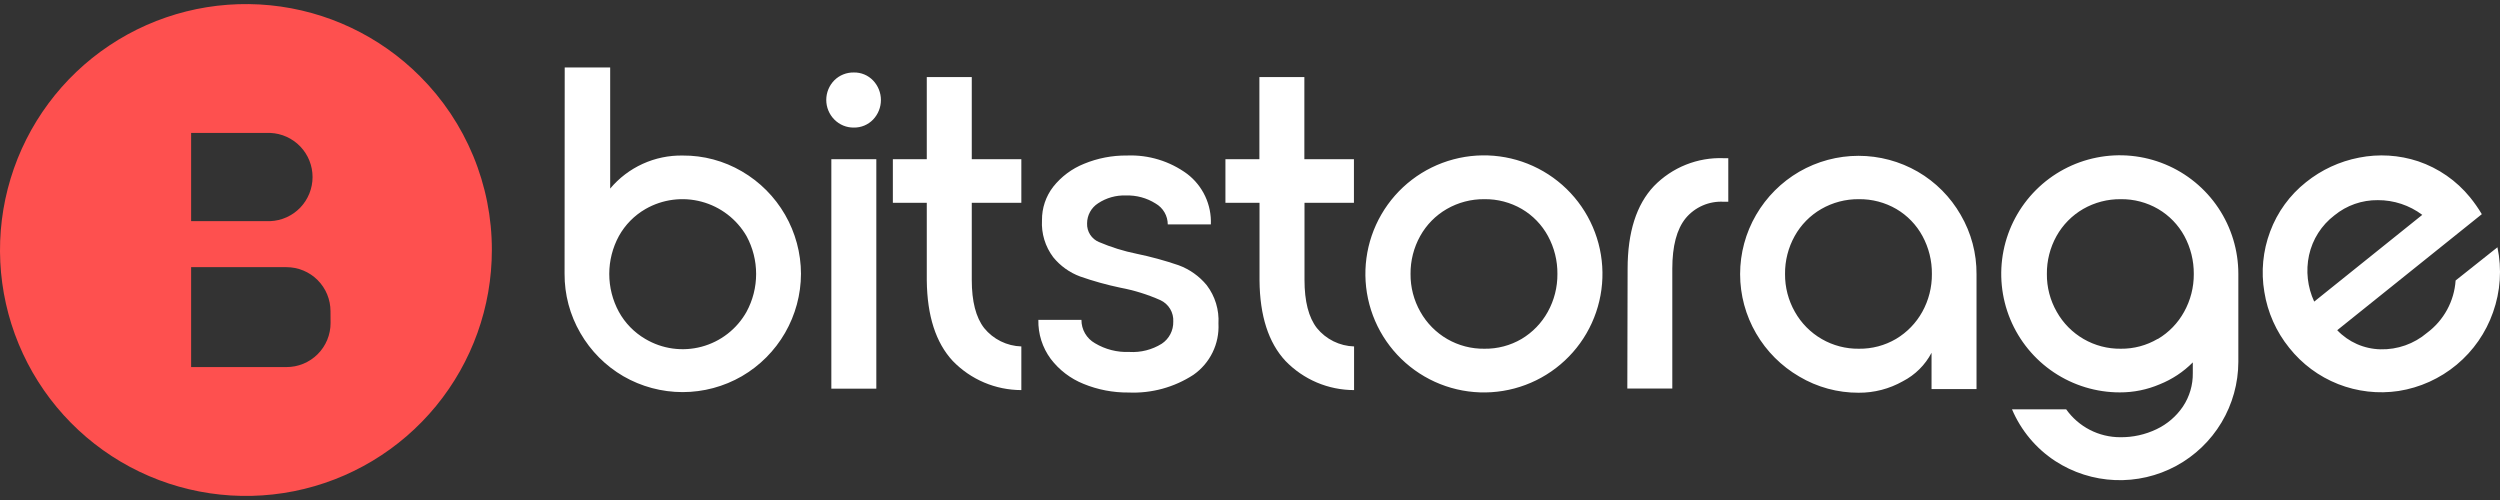 <svg width="250" height="50" viewBox="0 0 250 50" fill="none" xmlns="http://www.w3.org/2000/svg">
<rect x="0" y="0" width="250" height="50" fill="#333333" stroke="none"/>
<g clip-path="url(#clip0_118_2)">
<path d="M56.471 6.747H61.018V18.857C61.904 17.801 63.015 16.957 64.269 16.385C65.523 15.814 66.889 15.53 68.268 15.554C70.347 15.538 72.393 16.085 74.187 17.136C75.98 18.179 77.469 19.674 78.506 21.471C79.543 23.267 80.092 25.304 80.098 27.379C80.092 29.453 79.543 31.49 78.506 33.287C77.469 35.084 75.98 36.578 74.187 37.622C72.385 38.662 70.341 39.21 68.261 39.21C66.18 39.21 64.136 38.662 62.334 37.622C60.55 36.583 59.069 35.095 58.039 33.306C56.99 31.502 56.443 29.451 56.457 27.364L56.471 6.747ZM64.552 20.9C63.435 21.543 62.514 22.479 61.889 23.605C61.257 24.769 60.926 26.072 60.926 27.396C60.926 28.72 61.257 30.023 61.889 31.186C62.508 32.309 63.419 33.243 64.525 33.891C65.364 34.39 66.295 34.717 67.262 34.851C68.23 34.985 69.214 34.924 70.157 34.672C71.101 34.42 71.984 33.982 72.756 33.383C73.528 32.784 74.171 32.037 74.65 31.186C75.282 30.023 75.613 28.72 75.613 27.396C75.613 26.072 75.282 24.769 74.65 23.605C73.666 21.911 72.052 20.676 70.159 20.169C68.267 19.662 66.251 19.925 64.552 20.9ZM83.434 11.956C82.916 11.433 82.626 10.727 82.626 9.992C82.626 9.257 82.916 8.551 83.434 8.029C83.69 7.774 83.995 7.574 84.33 7.44C84.666 7.306 85.025 7.241 85.386 7.248C85.745 7.241 86.101 7.308 86.433 7.446C86.764 7.584 87.063 7.79 87.311 8.05C87.812 8.577 88.092 9.276 88.092 10.003C88.092 10.73 87.812 11.429 87.311 11.956C87.062 12.214 86.763 12.419 86.432 12.557C86.1 12.695 85.744 12.763 85.386 12.757C85.023 12.762 84.663 12.694 84.327 12.556C83.992 12.418 83.688 12.213 83.434 11.954V11.956ZM83.134 15.922H87.632V38.868H83.134V15.922ZM97.177 20.28V27.991C97.177 30.132 97.587 31.743 98.418 32.809C98.869 33.364 99.435 33.814 100.076 34.131C100.717 34.447 101.419 34.622 102.134 34.643V39.009C100.853 39.008 99.586 38.749 98.407 38.248C97.228 37.747 96.163 37.014 95.273 36.093C93.582 34.272 92.716 31.588 92.678 28.039V20.28H89.286V15.923H92.678V7.709H97.177V15.923H102.134V20.28H97.177ZM108.353 38.388C107.052 37.866 105.917 37.001 105.07 35.884C104.238 34.758 103.804 33.387 103.836 31.988H108.145C108.141 32.462 108.265 32.929 108.503 33.34C108.741 33.751 109.085 34.09 109.498 34.323C110.53 34.941 111.72 35.244 112.921 35.195C114.066 35.266 115.204 34.978 116.177 34.372C116.539 34.131 116.834 33.803 117.035 33.417C117.236 33.032 117.336 32.602 117.327 32.168C117.354 31.721 117.245 31.276 117.015 30.892C116.785 30.508 116.444 30.202 116.037 30.014C114.761 29.448 113.423 29.031 112.05 28.773C110.681 28.486 109.332 28.111 108.012 27.648C106.959 27.258 106.029 26.592 105.321 25.72C104.522 24.659 104.124 23.349 104.198 22.023C104.186 20.813 104.581 19.634 105.321 18.677C106.129 17.658 107.189 16.867 108.396 16.382C109.757 15.819 111.218 15.536 112.691 15.552C114.852 15.463 116.979 16.112 118.721 17.393C119.492 17.983 120.109 18.749 120.521 19.628C120.933 20.507 121.126 21.472 121.086 22.441H116.777C116.775 22.016 116.662 21.599 116.448 21.232C116.234 20.865 115.926 20.561 115.557 20.35C114.674 19.793 113.644 19.514 112.6 19.547C111.611 19.509 110.635 19.782 109.811 20.329C109.472 20.545 109.194 20.842 109.001 21.195C108.809 21.547 108.708 21.942 108.709 22.343C108.693 22.738 108.799 23.129 109.012 23.462C109.226 23.795 109.536 24.055 109.902 24.206C111.114 24.723 112.375 25.116 113.666 25.377C115.084 25.67 116.482 26.052 117.85 26.52C118.953 26.923 119.929 27.614 120.675 28.522C121.511 29.622 121.925 30.984 121.846 32.364C121.897 33.36 121.694 34.352 121.256 35.247C120.818 36.142 120.16 36.911 119.343 37.482C117.417 38.735 115.147 39.354 112.852 39.252C111.31 39.267 109.78 38.973 108.353 38.388ZM130.45 20.28V27.991C130.45 30.132 130.861 31.743 131.691 32.809C132.142 33.364 132.708 33.814 133.349 34.131C133.99 34.447 134.692 34.622 135.407 34.643V39.009C134.126 39.008 132.859 38.749 131.68 38.249C130.502 37.748 129.436 37.014 128.546 36.093C126.852 34.273 125.98 31.589 125.952 28.039V20.28H122.543V15.923H125.939V7.709H130.436V15.923H135.393V20.28H130.45Z" fill="white"/>
<path d="M154.339 17.136C155.686 17.917 156.866 18.955 157.811 20.192C158.756 21.429 159.449 22.84 159.849 24.344C160.249 25.849 160.349 27.417 160.142 28.96C159.936 30.503 159.428 31.99 158.647 33.337C157.867 34.684 156.828 35.863 155.591 36.808C154.354 37.754 152.944 38.446 151.439 38.846C149.935 39.246 148.366 39.346 146.823 39.14C145.28 38.934 143.793 38.426 142.447 37.645C139.727 36.068 137.745 33.475 136.937 30.437C136.129 27.398 136.561 24.164 138.138 21.444C139.716 18.724 142.308 16.743 145.347 15.935C148.385 15.127 151.62 15.559 154.339 17.136ZM144.68 20.9C143.564 21.543 142.643 22.479 142.018 23.606C141.374 24.765 141.042 26.072 141.054 27.398C141.042 28.725 141.382 30.031 142.039 31.184C142.676 32.318 143.606 33.259 144.732 33.909C145.859 34.558 147.139 34.891 148.439 34.873C149.747 34.892 151.035 34.553 152.163 33.891C153.258 33.236 154.16 32.303 154.777 31.186C155.419 30.028 155.751 28.724 155.741 27.4C155.755 26.076 155.43 24.77 154.798 23.606C154.19 22.483 153.286 21.547 152.184 20.9C151.048 20.239 149.754 19.9 148.439 19.918C147.121 19.903 145.823 20.242 144.68 20.9ZM162.761 26.89C162.761 23.224 163.639 20.461 165.397 18.607C166.298 17.68 167.385 16.952 168.586 16.471C169.788 15.991 171.077 15.768 172.37 15.818H172.829V20.175H172.37C171.65 20.134 170.931 20.261 170.269 20.549C169.608 20.836 169.023 21.274 168.563 21.829C167.67 22.931 167.23 24.616 167.23 26.875V38.856H162.732L162.761 26.891V26.89ZM179.927 37.656C178.138 36.616 176.65 35.129 175.611 33.34C174.563 31.54 174.011 29.495 174.011 27.413C174.011 25.33 174.563 23.285 175.611 21.486C176.651 19.697 178.138 18.21 179.927 17.17C181.729 16.13 183.773 15.582 185.854 15.582C187.934 15.582 189.978 16.13 191.78 17.17C193.565 18.206 195.044 19.695 196.07 21.486C197.123 23.29 197.67 25.345 197.652 27.432V38.904H193.154V35.279C192.514 36.499 191.514 37.492 190.289 38.123C188.939 38.887 187.412 39.284 185.861 39.273C183.773 39.281 181.722 38.722 179.927 37.656ZM189.605 33.891C190.703 33.237 191.607 32.303 192.227 31.186C192.869 30.028 193.2 28.724 193.189 27.4C193.203 26.076 192.879 24.77 192.248 23.606C191.64 22.483 190.736 21.547 189.634 20.9C188.497 20.241 187.203 19.901 185.889 19.918C184.571 19.903 183.273 20.242 182.13 20.9C181.014 21.543 180.093 22.479 179.468 23.606C178.823 24.765 178.491 26.072 178.504 27.398C178.492 28.725 178.832 30.031 179.488 31.184C180.125 32.318 181.056 33.258 182.182 33.907C183.309 34.557 184.589 34.89 185.889 34.873C187.195 34.891 188.48 34.552 189.605 33.891ZM205.516 46.1C203.598 44.843 202.096 43.044 201.2 40.932H206.618C207.231 41.796 208.042 42.5 208.984 42.986C209.925 43.471 210.969 43.723 212.029 43.722C213.283 43.737 214.524 43.462 215.655 42.92C216.724 42.412 217.637 41.627 218.298 40.647C218.957 39.657 219.3 38.489 219.28 37.3V36.239C218.34 37.188 217.215 37.933 215.975 38.429C214.713 38.969 213.353 39.245 211.98 39.239C209.636 39.24 207.343 38.545 205.393 37.242C203.443 35.94 201.924 34.088 201.026 31.922C200.129 29.756 199.894 27.372 200.351 25.072C200.808 22.772 201.938 20.659 203.596 19.001C205.254 17.343 207.366 16.214 209.666 15.757C211.966 15.299 214.35 15.534 216.516 16.432C218.683 17.329 220.534 18.849 221.837 20.799C223.139 22.749 223.834 25.041 223.834 27.386V36.191C223.828 38.323 223.247 40.413 222.154 42.243C221.06 44.073 219.494 45.574 217.62 46.59C215.745 47.604 213.631 48.094 211.501 48.008C209.371 47.922 207.303 47.263 205.516 46.1ZM215.795 33.891C216.892 33.239 217.794 32.304 218.409 31.186C219.054 30.029 219.388 28.725 219.379 27.4C219.389 26.076 219.065 24.771 218.438 23.606C217.826 22.482 216.92 21.547 215.816 20.9C214.682 20.241 213.39 19.901 212.079 19.918C210.758 19.903 209.458 20.242 208.313 20.9C207.198 21.547 206.279 22.481 205.65 23.606C205.006 24.765 204.675 26.072 204.688 27.398C204.674 28.726 205.016 30.033 205.677 31.184C206.314 32.318 207.245 33.258 208.371 33.907C209.498 34.557 210.779 34.89 212.079 34.873C213.374 34.887 214.649 34.548 215.766 33.891H215.795ZM226.434 29.191C226.09 27.165 226.29 25.083 227.013 23.159C227.735 21.214 228.977 19.505 230.604 18.216C232.145 16.98 233.964 16.137 235.904 15.763C237.876 15.372 239.915 15.499 241.823 16.131C243.85 16.819 245.643 18.063 246.997 19.722C247.432 20.257 247.829 20.823 248.182 21.418L233.722 33.02C234.281 33.608 234.95 34.079 235.692 34.407C236.434 34.735 237.234 34.913 238.045 34.931C239.747 34.974 241.405 34.388 242.702 33.284C243.529 32.67 244.213 31.884 244.707 30.98C245.2 30.076 245.492 29.076 245.561 28.049L249.745 24.727C250.199 26.893 250.047 29.142 249.305 31.227C248.59 33.271 247.333 35.082 245.669 36.468C244.005 37.855 241.997 38.764 239.857 39.099C237.816 39.404 235.731 39.165 233.811 38.408C231.892 37.65 230.206 36.399 228.923 34.782C227.619 33.169 226.76 31.241 226.434 29.191ZM242.227 21.486C240.946 20.526 239.387 20.009 237.786 20.015C236.204 19.996 234.666 20.534 233.441 21.536C232.15 22.521 231.251 23.932 230.904 25.518C230.567 27.081 230.748 28.71 231.42 30.161L242.227 21.486Z" fill="white"/>
<path d="M41.989 7.618C37.967 3.593 32.674 1.087 27.012 0.527C21.349 -0.032 15.668 1.389 10.935 4.549C6.203 7.709 2.714 12.412 1.061 17.857C-0.592 23.302 -0.306 29.151 1.87 34.408C4.047 39.666 7.979 44.006 12.997 46.689C18.015 49.372 23.808 50.231 29.389 49.122C34.97 48.012 39.993 45.001 43.603 40.603C47.213 36.204 49.186 30.69 49.186 25C49.191 21.772 48.557 18.574 47.322 15.591C46.087 12.608 44.275 9.898 41.989 7.618ZM19.113 13.293H27.02C28.159 13.339 29.236 13.824 30.026 14.646C30.815 15.468 31.256 16.564 31.256 17.704C31.256 18.844 30.815 19.939 30.026 20.762C29.236 21.584 28.159 22.069 27.02 22.114H19.113V13.293ZM33.057 32.3C33.058 32.879 32.944 33.453 32.723 33.987C32.502 34.523 32.177 35.009 31.768 35.418C31.358 35.827 30.872 36.152 30.337 36.373C29.802 36.594 29.229 36.708 28.65 36.707H19.113V26.716H28.643C29.222 26.716 29.796 26.83 30.331 27.051C30.866 27.273 31.353 27.598 31.762 28.008C32.172 28.418 32.496 28.904 32.717 29.44C32.938 29.976 33.051 30.549 33.05 31.129L33.057 32.3Z" fill="#FE504F"/>
</g>
<defs>
<clipPath id="clip0_118_2">
<rect width="250" height="50" fill="white"/>
</clipPath>
</defs>
</svg>
